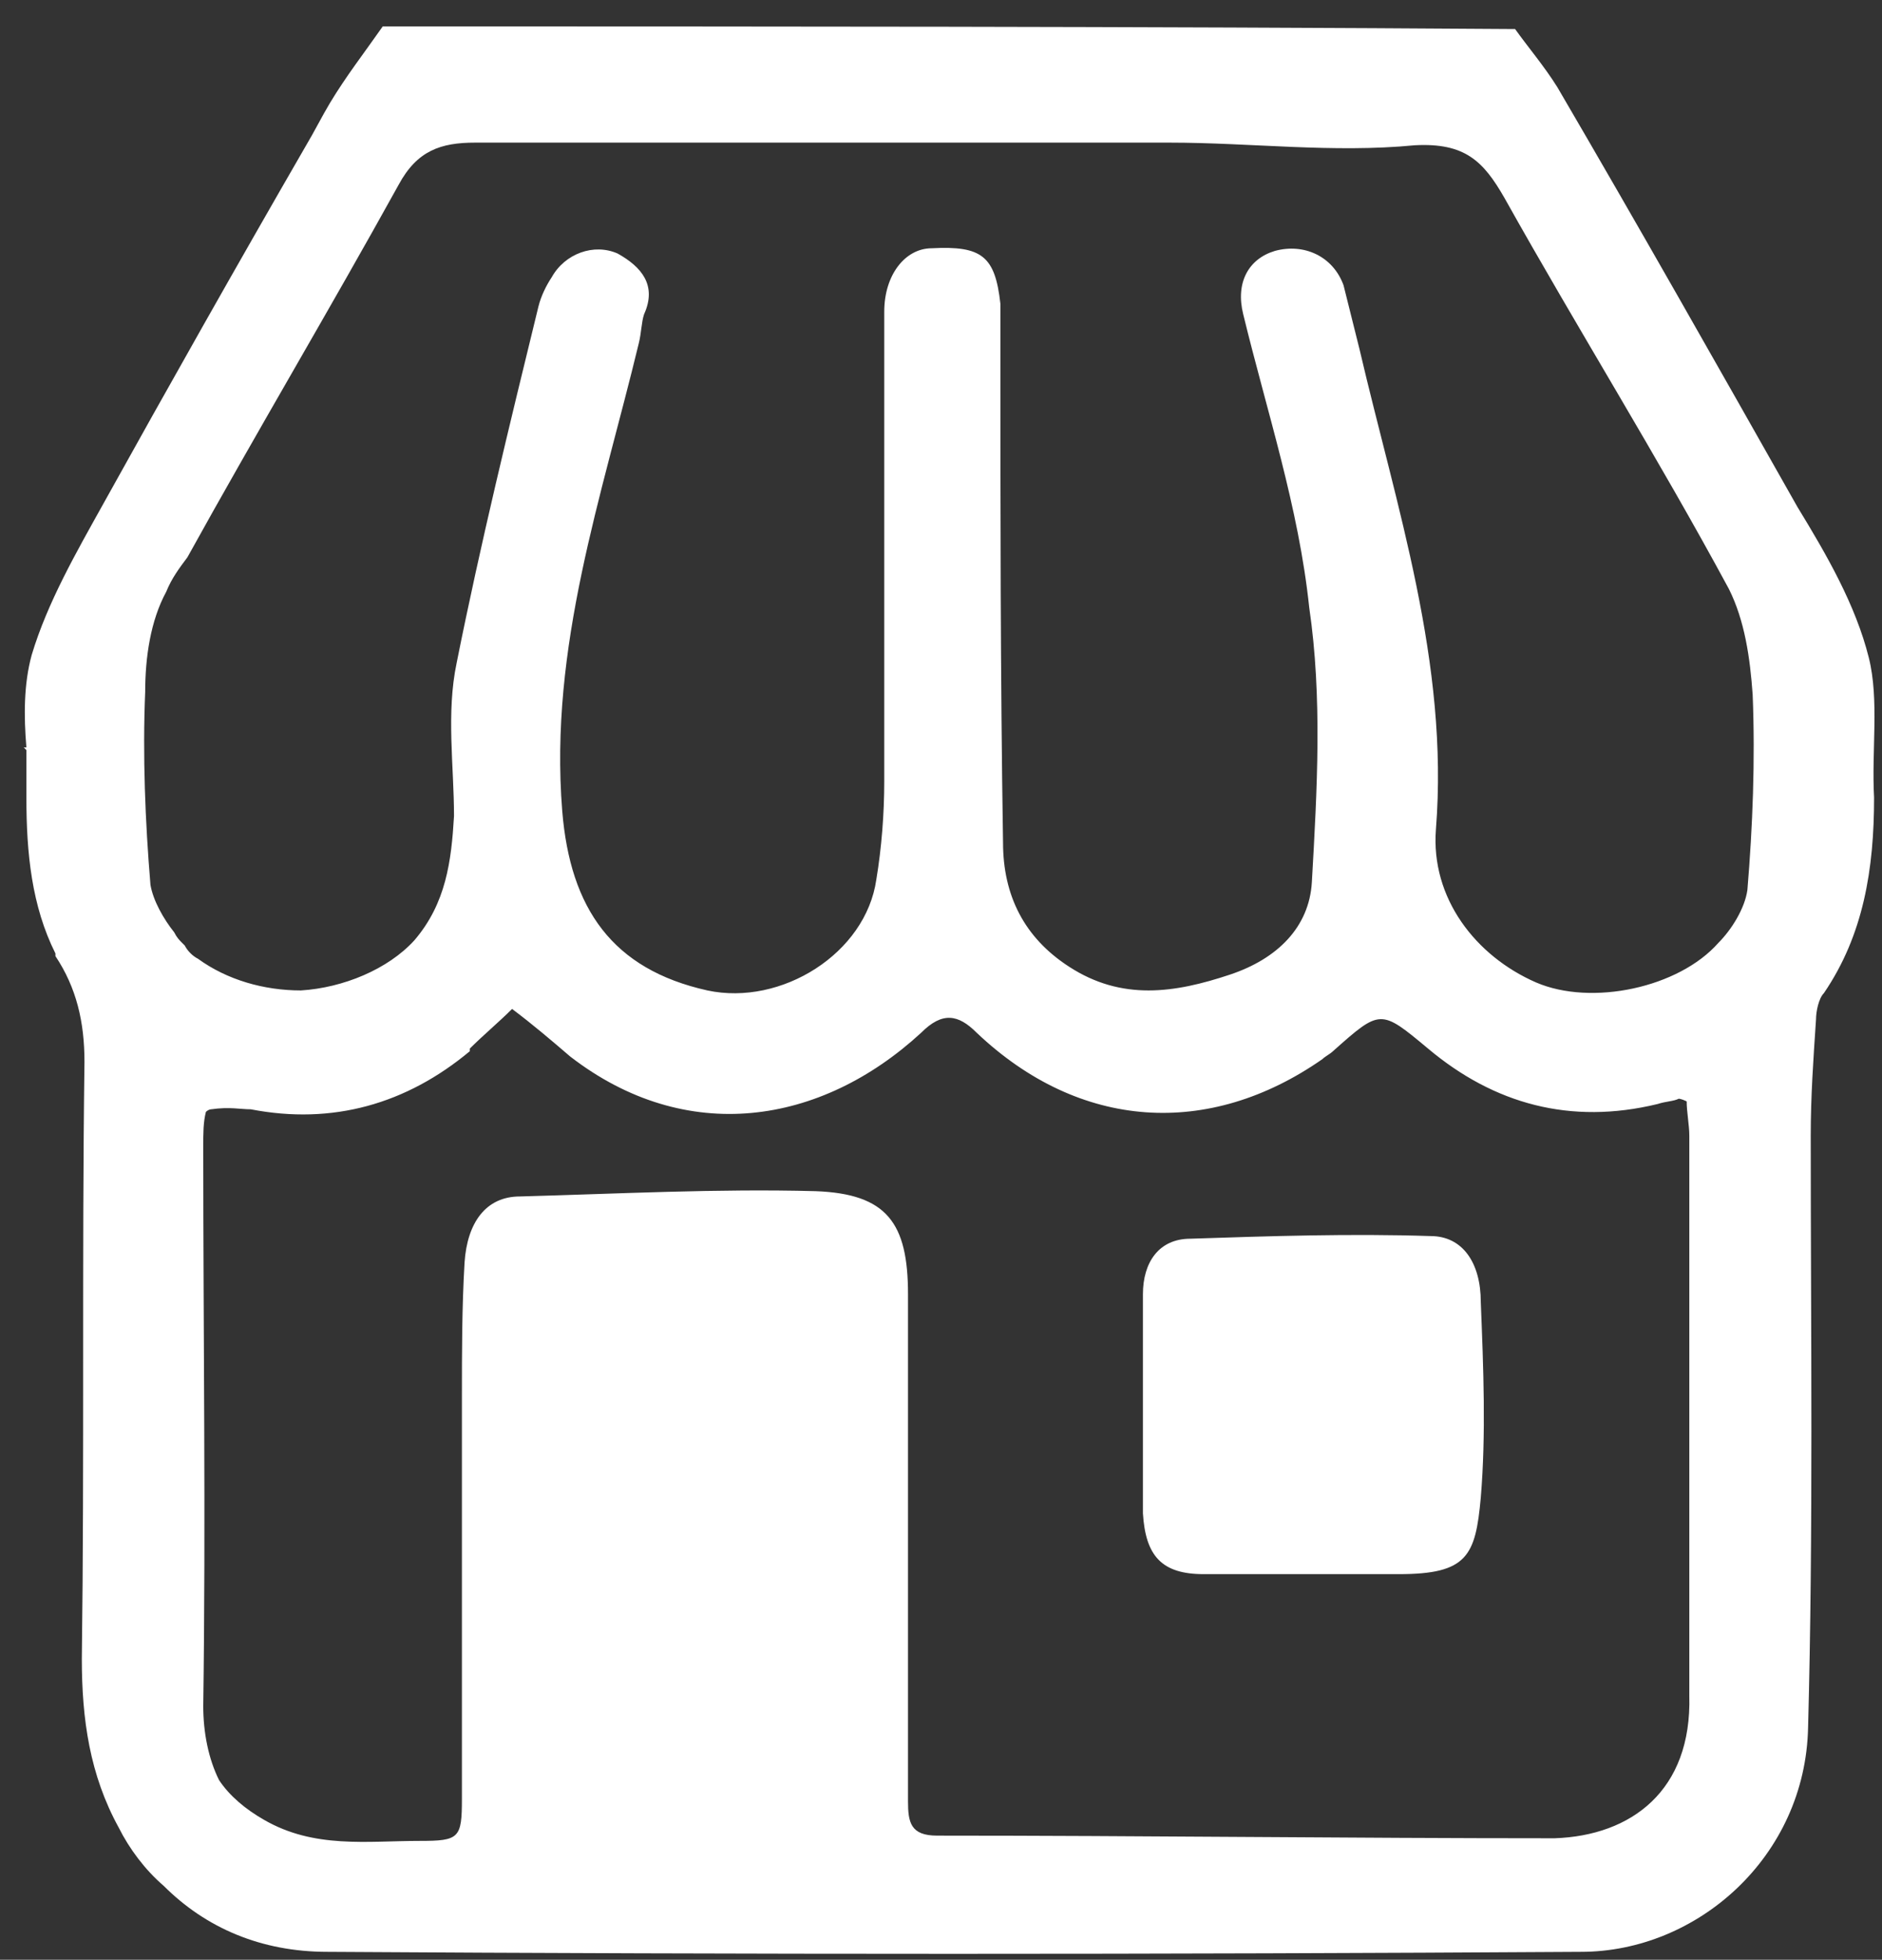 <?xml version="1.0" encoding="UTF-8" standalone="no"?>
<!-- Generator: Adobe Illustrator 27.8.1, SVG Export Plug-In . SVG Version: 6.00 Build 0)  -->

<svg
   version="1.1"
   id="uuid-e3c0a3f1-abc9-43e5-b887-cfb14c621f57"
   x="0px"
   y="0px"
   width="71.3px"
   height="74.2px"
   viewBox="0 0 71.3 74.2"
   style="enable-background:new 0 0 71.3 74.2;"
   xml:space="preserve"
   sodipodi:docname="icones_boutique.svg"
   inkscape:version="1.2.2 (b0a8486541, 2022-12-01)"
   xmlns:inkscape="http://www.inkscape.org/namespaces/inkscape"
   xmlns:sodipodi="http://sodipodi.sourceforge.net/DTD/sodipodi-0.dtd"
   xmlns="http://www.w3.org/2000/svg"
   xmlns:svg="http://www.w3.org/2000/svg"><rect x="0" y="0" width="71.3" height="74.2" fill="#333333" stroke="none"/><defs
   id="defs19" /><sodipodi:namedview
   id="namedview17"
   pagecolor="#ffffff"
   bordercolor="#000000"
   borderopacity="0.25"
   inkscape:showpageshadow="2"
   inkscape:pageopacity="0.0"
   inkscape:pagecheckerboard="0"
   inkscape:deskcolor="#d1d1d1"
   showgrid="false"
   inkscape:zoom="10.619947"
   inkscape:cx="35.687562"
   inkscape:cy="37.14708"
   inkscape:window-width="1850"
   inkscape:window-height="1016"
   inkscape:window-x="0"
   inkscape:window-y="0"
   inkscape:window-maximized="1"
   inkscape:current-layer="uuid-e3c0a3f1-abc9-43e5-b887-cfb14c621f57" />
<style
   type="text/css"
   id="style2">
	.st0{fill:#FEFEFE;}
	.st1{fill:#A2B2C0;}
</style>


<path
   class="st1"
   d="M43.3,53c0-1.3,0-2.6,0-4c0-1.2,0.6-2.1,1.8-2.1c3-0.1,6.1-0.2,9.1-0.1c1.2,0,1.9,1,1.9,2.5  c0.1,2.5,0.2,5,0,7.4c-0.2,2.2-0.5,2.9-3.1,2.9c-2.5,0-4.9,0-7.4,0c-1.6,0-2.2-0.7-2.3-2.3c0,0,0-0.1,0-0.1  C43.3,55.7,43.3,54.4,43.3,53z"
   id="path8"
   style="fill:#ffffff" />
<g
   id="g14"
   style="fill:#ffffff">
	<path
   class="st1"
   d="M70.8,24.9c-0.5-2-1.6-3.9-2.7-5.7c-3-5.3-6-10.6-9.1-15.9c-0.5-0.8-1.1-1.5-1.6-2.2C43.1,1,28.8,1,14.5,1   c-0.7,1-1.4,1.9-2,2.9c-0.3,0.5-0.6,1.1-0.9,1.6C9,10,6.4,14.6,3.9,19.1c-1,1.8-2.1,3.7-2.7,5.7c-0.3,1.1-0.3,2.3-0.2,3.5   c0,0,0,0-0.1,0c0,0,0,0,0.1,0.1C1,29,1,29.6,1,30.2c0,2.1,0.2,4.1,1.1,5.9c0,0.1,0,0.1,0,0.1c0.8,1.2,1.1,2.5,1.1,4   c-0.1,7.5,0,15-0.1,22.6c0,2.3,0.3,4.4,1.4,6.4c0.4,0.8,1,1.6,1.7,2.2c1.6,1.6,3.7,2.5,6.2,2.5c15.8,0.1,31.6,0.1,47.5,0   c4.4,0,8.5-3.6,8.6-8.5c0.2-7.5,0.1-14.9,0.1-22.4c0-1.5,0.1-2.9,0.2-4.4c0-0.3,0.1-0.8,0.3-1c1.5-2.2,1.9-4.7,1.9-7.4   C70.9,28.4,71.2,26.5,70.8,24.9z M58.9,69.6c-7.8,0-15.6-0.1-23.4-0.1c-1,0-1.1-0.5-1.1-1.3c0-6.1,0-12.2,0-18.2c0-0.3,0-0.7,0-1   c0-2.7-0.8-3.8-3.5-3.9c-3.7-0.1-7.5,0.1-11.2,0.2c-1.3,0-2,1-2.1,2.5c-0.1,1.7-0.1,3.4-0.1,5c0,5.1,0,10.2,0,15.3   c0,1.5-0.1,1.6-1.6,1.6c-2,0-4,0.3-5.9-0.8c-0.7-0.4-1.3-0.9-1.7-1.5c-0.4-0.8-0.6-1.8-0.6-2.8c0.1-7.1,0-14.1,0-21.2   c0-0.5,0-0.9,0.1-1.3c0.1-0.1,0.2-0.1,0.2-0.1C8.7,41.9,9.1,42,9.5,42c3.1,0.6,5.9-0.2,8.3-2.2l0-0.1c0.5-0.5,1.1-1,1.6-1.5   c0.8,0.6,1.5,1.2,2.2,1.8c4.4,3.4,9.5,2.6,13.3-0.9c0.8-0.8,1.4-0.7,2.1,0c3.9,3.7,8.8,4,13.1,1c0.1-0.1,0.3-0.2,0.4-0.3   c1.8-1.6,1.8-1.6,3.6-0.1c2.5,2.1,5.4,2.9,8.7,2.1c0.3-0.1,0.6-0.1,0.8-0.2c0,0,0.1,0,0.3,0.1c0,0.4,0.1,0.9,0.1,1.3   c0,7.1,0,14.1,0,21.2C64.1,67.8,61.8,69.5,58.9,69.6z M66.2,33.7c-0.1,0.7-0.6,1.5-1.1,2c-1.5,1.7-4.8,2.4-6.9,1.5   c-2.3-1-4-3.2-3.8-5.8c0.5-6.3-1.5-12.2-2.9-18.2c-0.2-0.8-0.4-1.6-0.6-2.4c-0.4-1.1-1.5-1.6-2.6-1.3c-1,0.3-1.5,1.2-1.2,2.4   c0.9,3.7,2.1,7.3,2.5,11.1c0.5,3.4,0.3,6.9,0.1,10.4c-0.1,1.7-1.3,2.9-3.1,3.5c-2.1,0.7-4.1,1-6.1-0.3c-1.7-1.1-2.5-2.7-2.5-4.7   c-0.1-6.3-0.1-12.7-0.1-19c0-0.5,0-0.9,0-1.4c-0.2-1.8-0.7-2.2-2.6-2.1c-1,0-1.8,1-1.8,2.4c0,5.9,0,11.8,0,17.8   c0,1.2-0.1,2.5-0.3,3.7c-0.4,2.8-3.6,4.8-6.4,4.2c-3.6-0.8-5.2-3.1-5.5-6.8c-0.5-6.2,1.5-11.9,2.9-17.7c0.1-0.4,0.1-0.8,0.2-1.1   c0.5-1.1-0.1-1.8-1-2.3c-0.9-0.4-2,0-2.5,0.9c-0.2,0.3-0.4,0.7-0.5,1.1c-1.1,4.5-2.2,9-3.1,13.5c-0.4,1.9-0.1,3.9-0.1,5.8   c-0.1,1.7-0.3,3.3-1.5,4.7c-1,1.1-2.7,1.8-4.3,1.9c-1.4,0-2.8-0.4-3.9-1.2c-0.2-0.1-0.4-0.3-0.5-0.5c0,0-0.1-0.1-0.1-0.1   c-0.1-0.1-0.2-0.2-0.3-0.4c-0.4-0.5-0.8-1.2-0.9-1.8c-0.2-2.4-0.3-4.9-0.2-7.3c0-1.3,0.2-2.7,0.8-3.8c0.2-0.5,0.5-0.9,0.8-1.3   c2.6-4.7,5.4-9.4,8-14.1c0.7-1.3,1.6-1.6,2.9-1.6c4.9,0,9.9,0,14.8,0v0c3.8,0,7.6,0,11.5,0c3.1,0,6.2,0.4,9.3,0.1   c1.9-0.1,2.6,0.6,3.4,2c2.8,5,5.8,9.8,8.5,14.8c0.6,1.2,0.8,2.6,0.9,4C66.5,28.8,66.4,31.3,66.2,33.7z"
   id="path10"
   style="fill:#ffffff" />
	<path
   class="st1"
   d="M32.8,5.5C32.8,5.5,32.8,5.5,32.8,5.5L32.8,5.5C32.8,5.5,32.8,5.5,32.8,5.5z"
   id="path12"
   style="fill:#ffffff" />
</g>
</svg>
